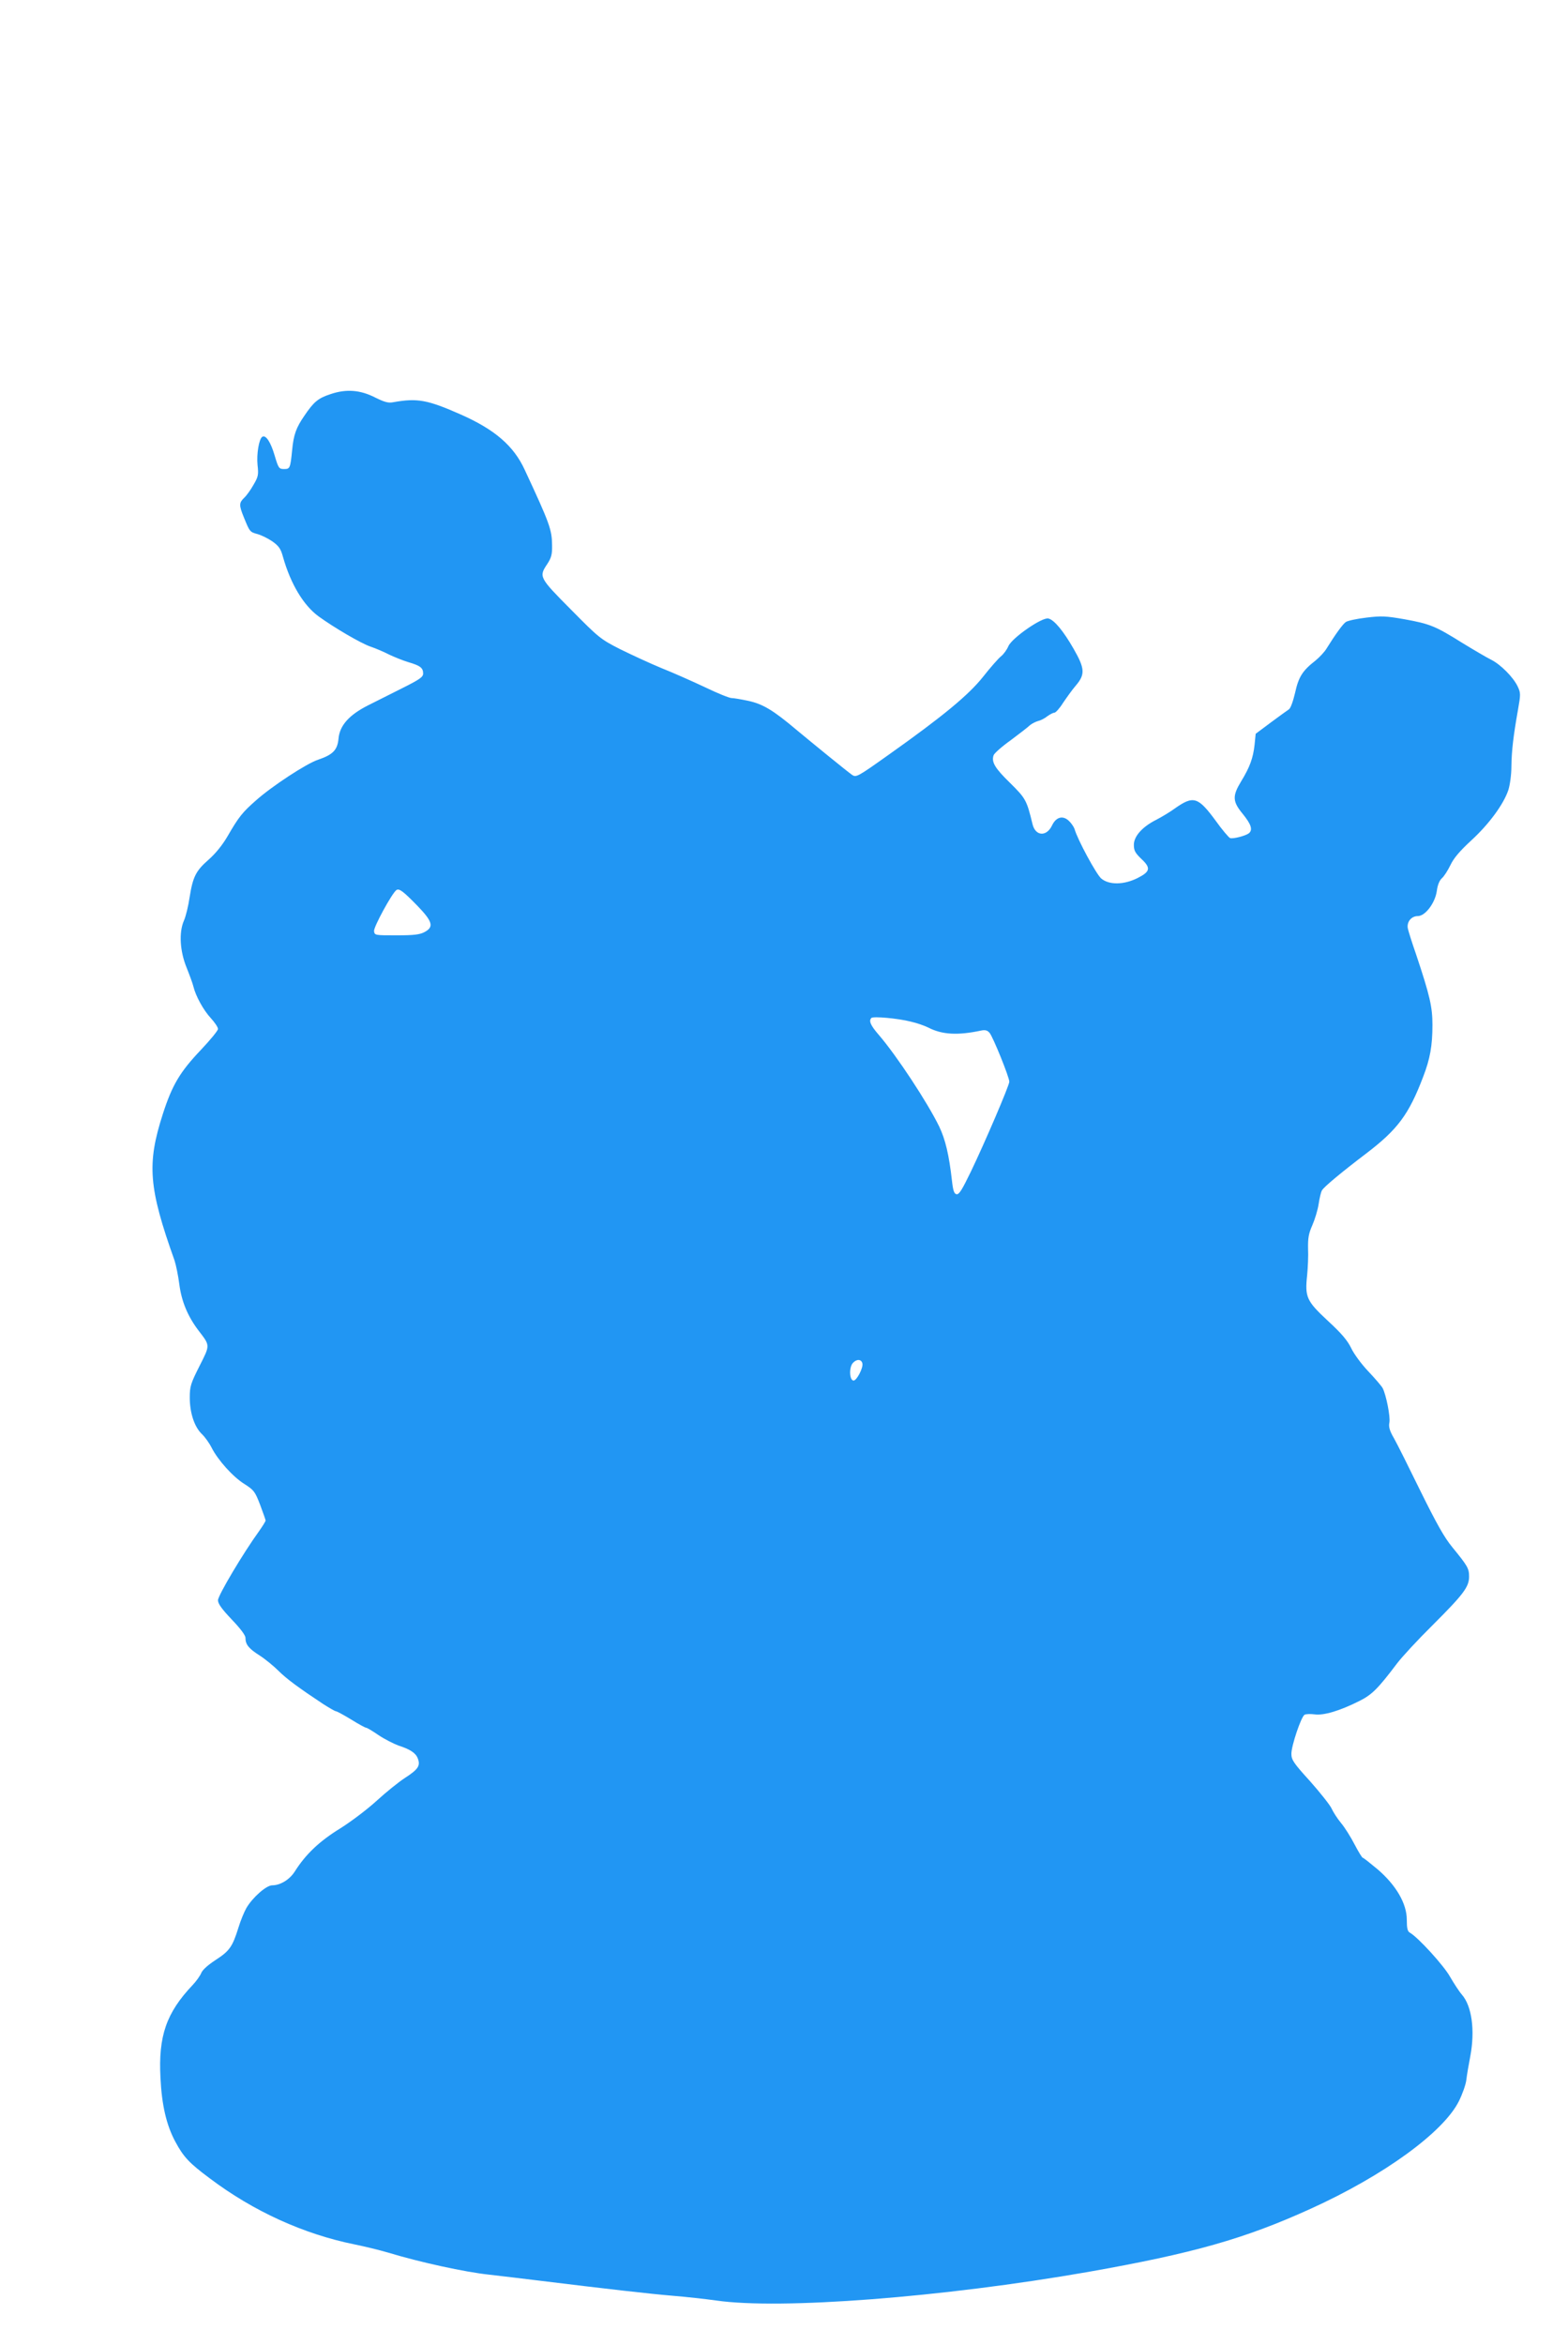<?xml version="1.0" standalone="no"?>
<!DOCTYPE svg PUBLIC "-//W3C//DTD SVG 20010904//EN"
 "http://www.w3.org/TR/2001/REC-SVG-20010904/DTD/svg10.dtd">
<svg version="1.0" xmlns="http://www.w3.org/2000/svg"
 width="856pt" height="1280pt" viewBox="0 0 856 1280"
 preserveAspectRatio="xMidYMid meet">
<g transform="translate(0,1280) scale(0.1,-0.1)"
fill="#2196f3" stroke="none">
<path d="M1805 10649 c-68 -22 -92 -42 -144 -119 -44 -64 -58 -102 -66 -185
-10 -101 -12 -105 -44 -105 -28 0 -31 4 -52 75 -21 72 -48 113 -67 101 -18
-11 -32 -94 -26 -154 6 -53 4 -64 -22 -108 -15 -27 -38 -59 -51 -71 -28 -27
-29 -40 -2 -106 32 -79 33 -81 75 -92 21 -6 58 -24 81 -40 35 -25 46 -40 58
-85 42 -148 112 -264 194 -324 87 -63 231 -147 283 -165 30 -10 76 -30 103
-44 28 -13 74 -32 104 -41 65 -19 81 -31 81 -62 0 -19 -18 -32 -112 -79 -62
-31 -147 -74 -189 -95 -103 -52 -155 -110 -161 -182 -6 -62 -31 -87 -110 -114
-63 -20 -255 -146 -341 -223 -73 -64 -94 -90 -154 -194 -29 -50 -66 -95 -103
-128 -71 -62 -87 -94 -105 -207 -7 -48 -21 -105 -31 -127 -28 -64 -22 -167 15
-257 16 -40 33 -86 37 -103 12 -50 54 -128 95 -172 22 -24 39 -50 39 -59 0 -9
-42 -60 -93 -114 -115 -121 -157 -192 -208 -350 -88 -273 -78 -402 64 -800 8
-25 20 -83 26 -130 12 -92 45 -173 104 -251 65 -85 65 -78 6 -195 -48 -95 -53
-111 -53 -172 0 -83 25 -159 65 -198 17 -16 41 -49 54 -75 35 -69 118 -161
180 -199 51 -33 57 -40 85 -113 16 -43 30 -82 30 -86 0 -4 -16 -30 -35 -57
-87 -120 -225 -352 -225 -378 0 -19 20 -47 75 -105 47 -49 75 -86 75 -100 0
-37 18 -59 78 -97 31 -20 77 -58 102 -83 44 -44 112 -94 245 -182 33 -21 64
-39 69 -39 5 0 42 -20 83 -45 40 -25 77 -45 82 -45 5 0 35 -18 67 -40 33 -22
82 -47 109 -57 65 -21 95 -41 106 -71 15 -39 2 -59 -69 -105 -37 -24 -106 -80
-154 -124 -49 -45 -138 -113 -200 -152 -114 -70 -189 -141 -249 -236 -28 -44
-79 -75 -123 -75 -32 0 -107 -66 -141 -124 -13 -23 -32 -70 -43 -106 -33 -106
-49 -128 -124 -177 -42 -27 -73 -55 -79 -71 -6 -15 -27 -45 -48 -67 -143 -151
-187 -278 -175 -505 7 -150 33 -260 81 -349 45 -84 76 -117 189 -201 239 -180
513 -304 790 -360 54 -11 137 -31 184 -45 171 -52 418 -106 550 -120 74 -9
191 -22 260 -31 391 -48 620 -74 740 -84 74 -6 182 -18 239 -26 350 -51 1237
17 2032 156 572 101 855 181 1215 345 399 181 723 417 808 586 19 38 38 91 41
117 3 26 13 85 22 131 26 140 8 272 -46 334 -15 17 -44 62 -65 98 -33 60 -175
216 -220 241 -12 7 -16 24 -16 70 0 88 -58 188 -159 275 -41 34 -77 63 -81 63
-4 0 -24 33 -45 73 -20 39 -53 92 -74 117 -20 24 -43 60 -52 80 -9 19 -62 86
-117 148 -91 100 -102 117 -102 150 0 44 53 202 72 213 7 4 32 5 55 2 50 -7
139 20 244 73 68 34 100 65 205 204 27 36 114 130 194 209 169 169 200 209
200 266 0 45 -8 58 -92 161 -43 52 -86 129 -173 305 -63 129 -128 259 -145
289 -24 41 -30 63 -25 86 6 32 -18 152 -37 188 -6 11 -41 52 -78 91 -38 40
-80 97 -94 128 -21 42 -52 79 -127 148 -116 108 -126 129 -113 249 4 41 7 107
5 145 -1 57 3 82 23 127 14 32 30 84 35 118 5 33 13 66 18 73 10 19 112 103
241 201 172 131 233 213 311 418 38 98 51 170 51 284 0 98 -14 160 -89 384
-22 63 -42 127 -45 141 -8 36 18 69 54 69 41 0 95 72 104 138 4 31 14 56 27
68 12 10 33 43 47 72 18 38 51 77 114 135 97 89 176 197 202 274 9 27 17 85
17 128 1 87 11 170 36 311 15 85 15 92 -2 128 -24 50 -93 120 -146 146 -24 12
-94 53 -156 91 -147 92 -177 104 -315 129 -103 18 -127 19 -209 9 -52 -6 -102
-17 -112 -24 -17 -12 -56 -66 -104 -143 -11 -19 -39 -49 -61 -67 -72 -56 -93
-90 -112 -177 -11 -47 -25 -85 -34 -90 -8 -5 -52 -37 -98 -71 l-83 -62 -6 -60
c-8 -73 -26 -122 -73 -199 -49 -81 -48 -110 9 -179 46 -57 55 -86 33 -105 -18
-14 -87 -32 -103 -26 -7 3 -43 45 -78 94 -97 132 -122 139 -224 67 -26 -19
-71 -46 -100 -61 -76 -38 -123 -90 -123 -137 0 -31 7 -44 40 -76 54 -50 50
-70 -19 -105 -75 -38 -156 -39 -199 -3 -27 23 -130 213 -146 271 -4 11 -17 31
-31 44 -33 31 -70 21 -92 -26 -30 -62 -90 -58 -106 7 -32 132 -37 141 -123
226 -82 80 -102 113 -90 150 3 11 45 48 94 83 48 36 95 72 105 82 11 9 31 19
45 23 14 3 37 15 50 26 14 10 31 19 38 19 7 0 29 24 47 53 19 28 50 72 70 95
52 61 50 93 -12 201 -55 96 -105 157 -137 165 -33 10 -200 -106 -219 -151 -8
-19 -26 -44 -40 -55 -14 -11 -59 -62 -99 -113 -79 -99 -218 -214 -511 -422
-176 -125 -181 -128 -205 -111 -28 20 -205 164 -300 243 -129 109 -186 143
-266 160 -38 8 -78 15 -90 15 -12 0 -77 26 -145 59 -68 32 -176 80 -239 105
-63 26 -164 73 -225 103 -106 54 -116 62 -267 215 -175 176 -177 180 -130 250
22 34 27 52 26 102 -1 85 -12 117 -149 411 -60 131 -163 220 -348 302 -183 81
-238 91 -368 68 -29 -6 -49 0 -100 25 -82 42 -158 48 -244 19z m473 -2792 c84
-87 92 -116 40 -144 -26 -14 -58 -18 -153 -18 -118 0 -120 0 -123 23 -3 22 98
207 122 224 15 10 36 -5 114 -85z m2694 -633 c32 -7 75 -22 97 -33 74 -38 159
-43 286 -16 23 5 35 2 47 -12 18 -20 108 -242 108 -267 0 -20 -133 -331 -210
-491 -47 -97 -64 -126 -78 -123 -13 2 -19 19 -25 73 -16 142 -36 226 -70 297
-64 131 -231 385 -329 499 -46 53 -56 77 -41 93 10 10 145 -2 215 -20z m-264
-1866 c5 -24 -31 -93 -48 -93 -23 0 -26 72 -4 96 21 23 47 21 52 -3z"/>
</g>
</svg>

